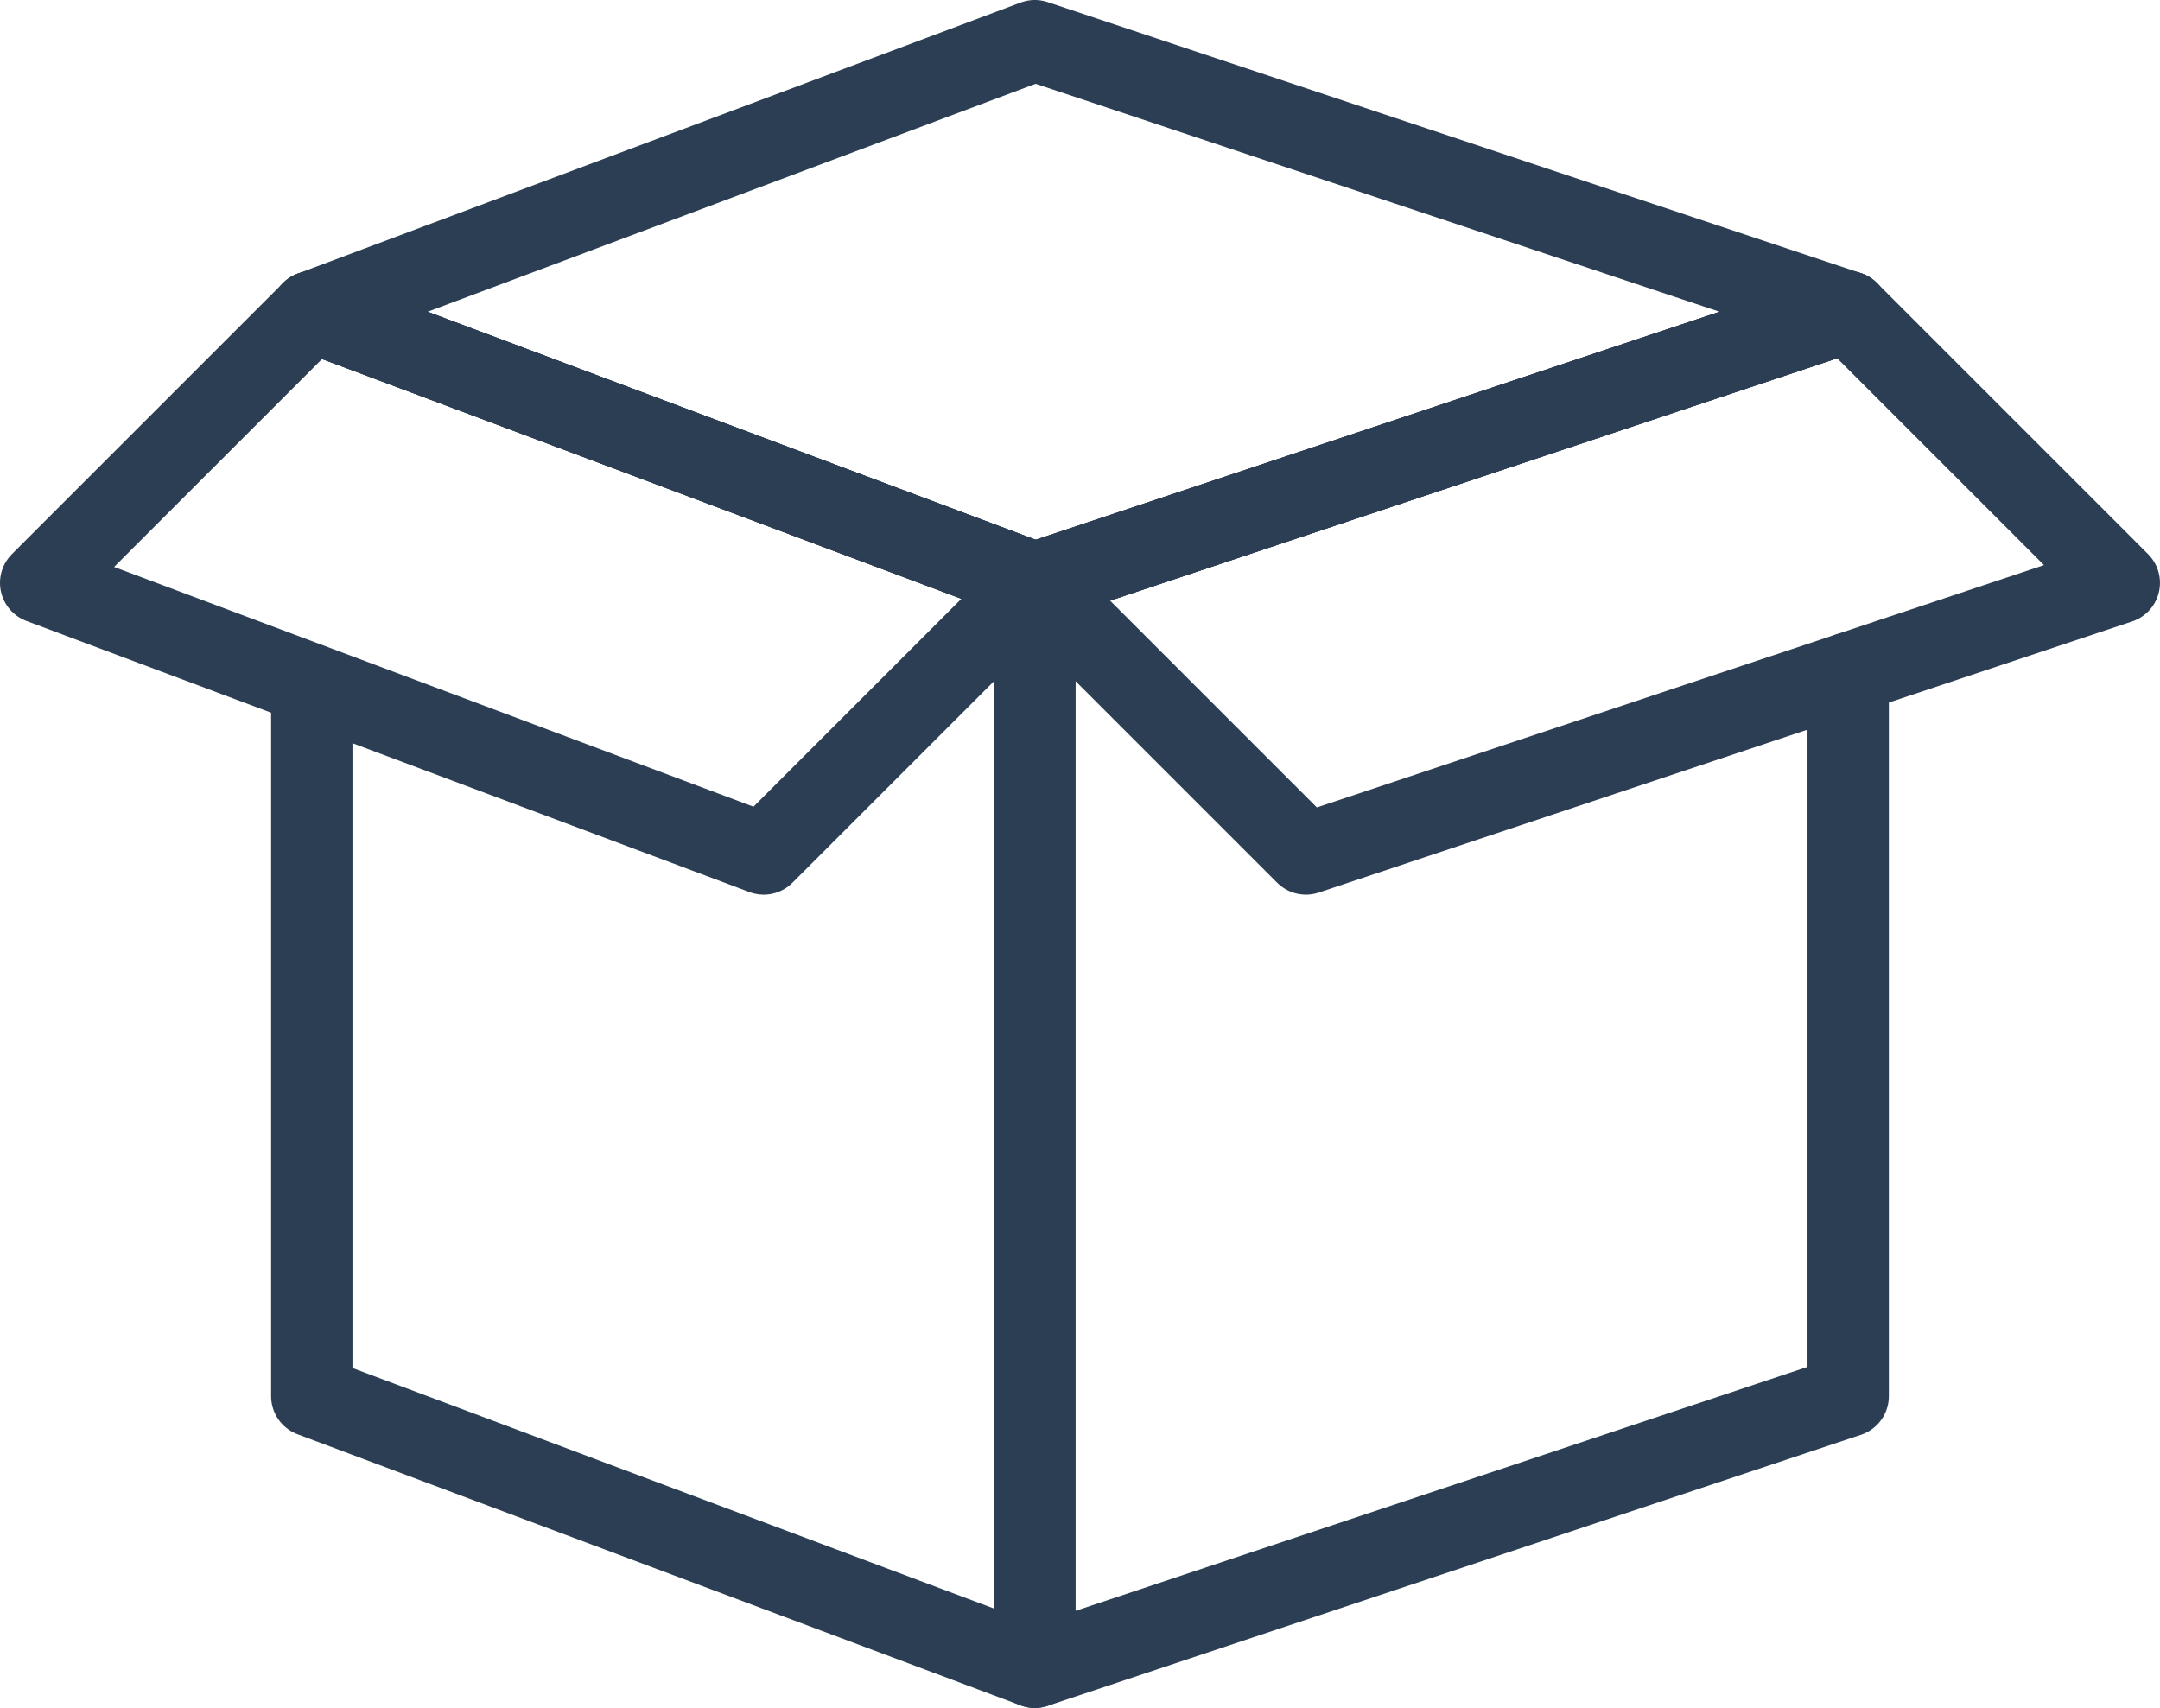 <svg xmlns="http://www.w3.org/2000/svg" width="66.389" height="52.5" viewBox="0 0 66.389 52.5">
  <g id="KODYS_IKONA_MODRA" transform="translate(-1344.75 -1003.75)">
    <path id="Path_1827" data-name="Path 1827" d="M243.5-198.028v21.861l22.222,8.333v-33.333L243.5-209.5" transform="translate(1110.833 1222.833)" fill="none" stroke="#2b3e53" stroke-linecap="round" stroke-linejoin="round" stroke-width="2.5"/>
    <path id="Path_1828" data-name="Path 1828" d="M276.5-209.5l-25,8.333v33.333l25-8.333v-22.222" transform="translate(1125.055 1222.833)" fill="none" stroke="#2b3e53" stroke-linecap="round" stroke-linejoin="round" stroke-width="2.5"/>
    <path id="Path_1829" data-name="Path 1829" d="M243.5-204.167l22.222,8.333,25-8.333-25-8.333Z" transform="translate(1110.833 1217.5)" fill="none" stroke="#2b3e53" stroke-linecap="round" stroke-linejoin="round" stroke-width="2.5"/>
    <path id="Path_1830" data-name="Path 1830" d="M251.5-201.167l8.333,8.333,25-8.333L276.5-209.5Z" transform="translate(1125.055 1222.833)" fill="none" stroke="#2b3e53" stroke-linecap="round" stroke-linejoin="round" stroke-width="2.5"/>
    <path id="Path_1831" data-name="Path 1831" d="M271.056-201.167l-8.333,8.333L240.5-201.167l8.333-8.333Z" transform="translate(1105.5 1222.833)" fill="none" stroke="#2b3e53" stroke-linecap="round" stroke-linejoin="round" stroke-width="2.5"/>
  </g>
</svg>
